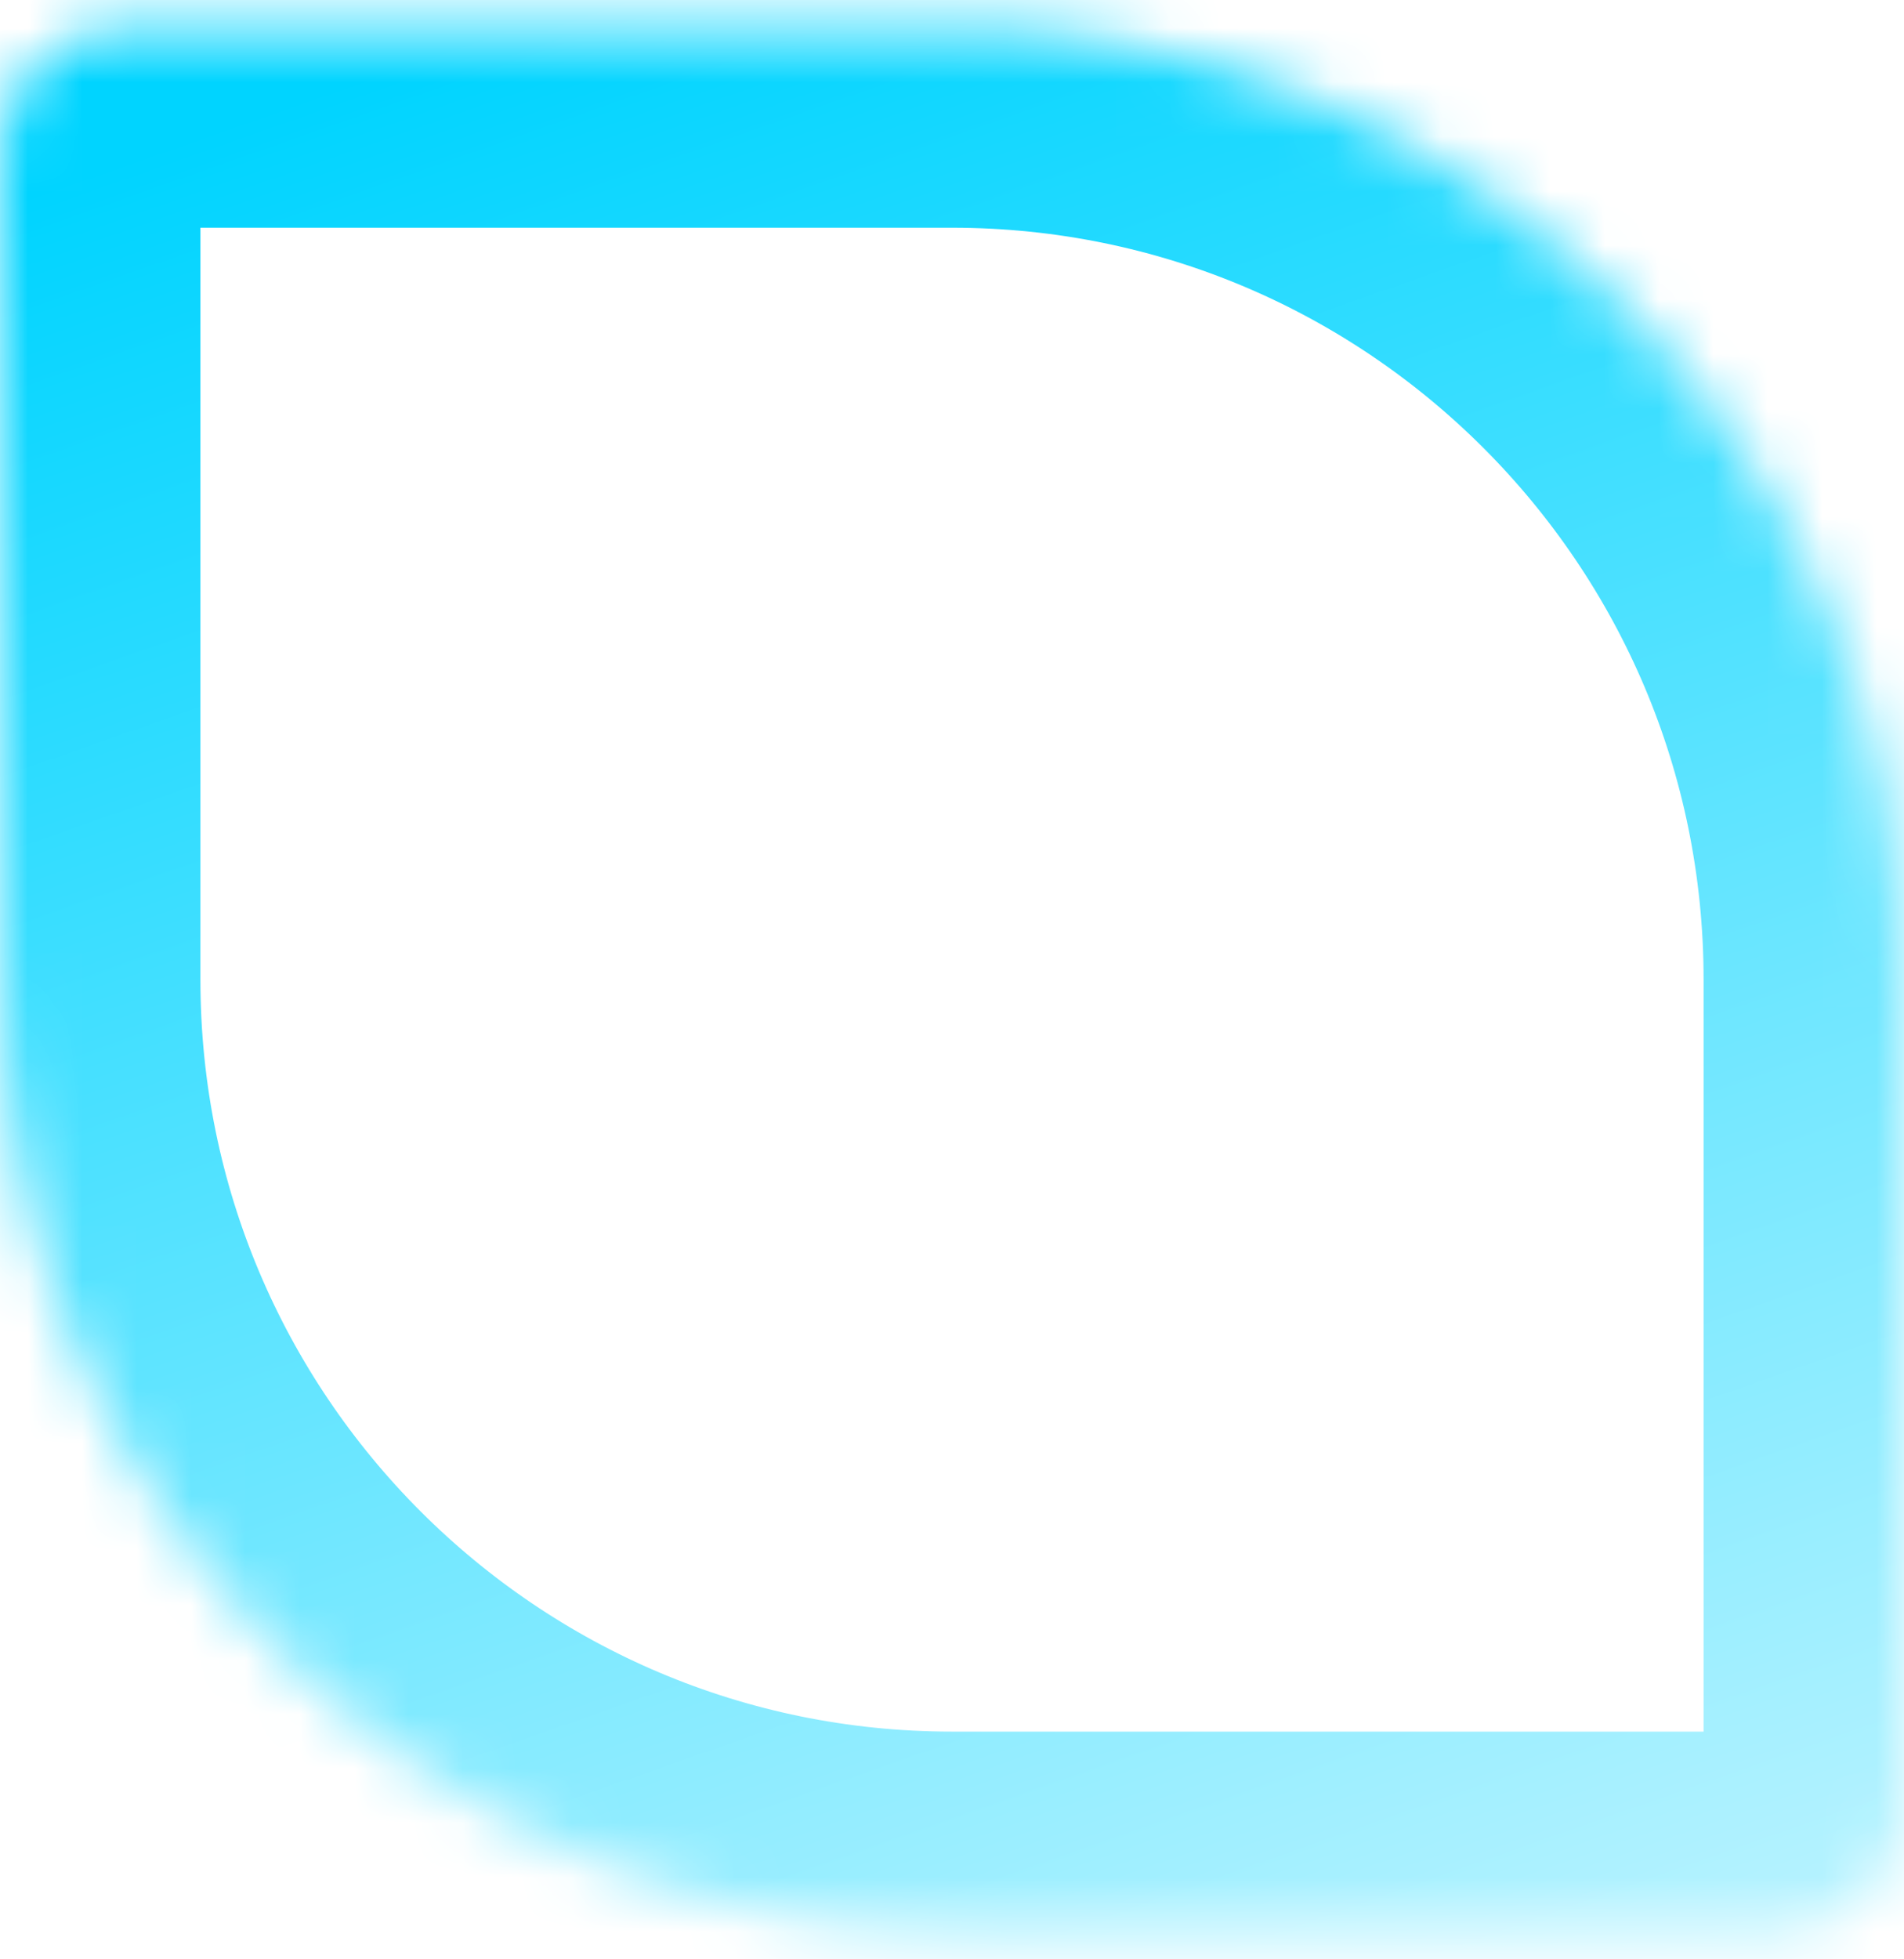 <?xml version="1.0" encoding="UTF-8"?> <svg xmlns="http://www.w3.org/2000/svg" width="35" height="36" viewBox="0 0 35 36" fill="none"> <mask id="path-1-inside-1_75_331" fill="white"> <path d="M0 2.803C0 1.531 1.031 0.5 2.303 0.5H17.5C27.165 0.5 35 8.335 35 18V33.197C35 34.469 33.969 35.5 32.697 35.5H17.5C7.835 35.5 0 27.665 0 18V2.803Z"></path> </mask> <path d="M0 2.803C0 1.531 1.031 0.5 2.303 0.5H17.5C27.165 0.5 35 8.335 35 18V33.197C35 34.469 33.969 35.5 32.697 35.5H17.5C7.835 35.5 0 27.665 0 18V2.803Z" stroke="url(#paint0_linear_75_331)" stroke-width="7.368" mask="url(#path-1-inside-1_75_331)"></path> <defs> <linearGradient id="paint0_linear_75_331" x1="9.211" y1="0.5" x2="23.947" y2="42.408" gradientUnits="userSpaceOnUse"> <stop stop-color="#00D4FF"></stop> <stop offset="0.925" stop-color="#B8F3FF"></stop> </linearGradient> </defs> </svg> 